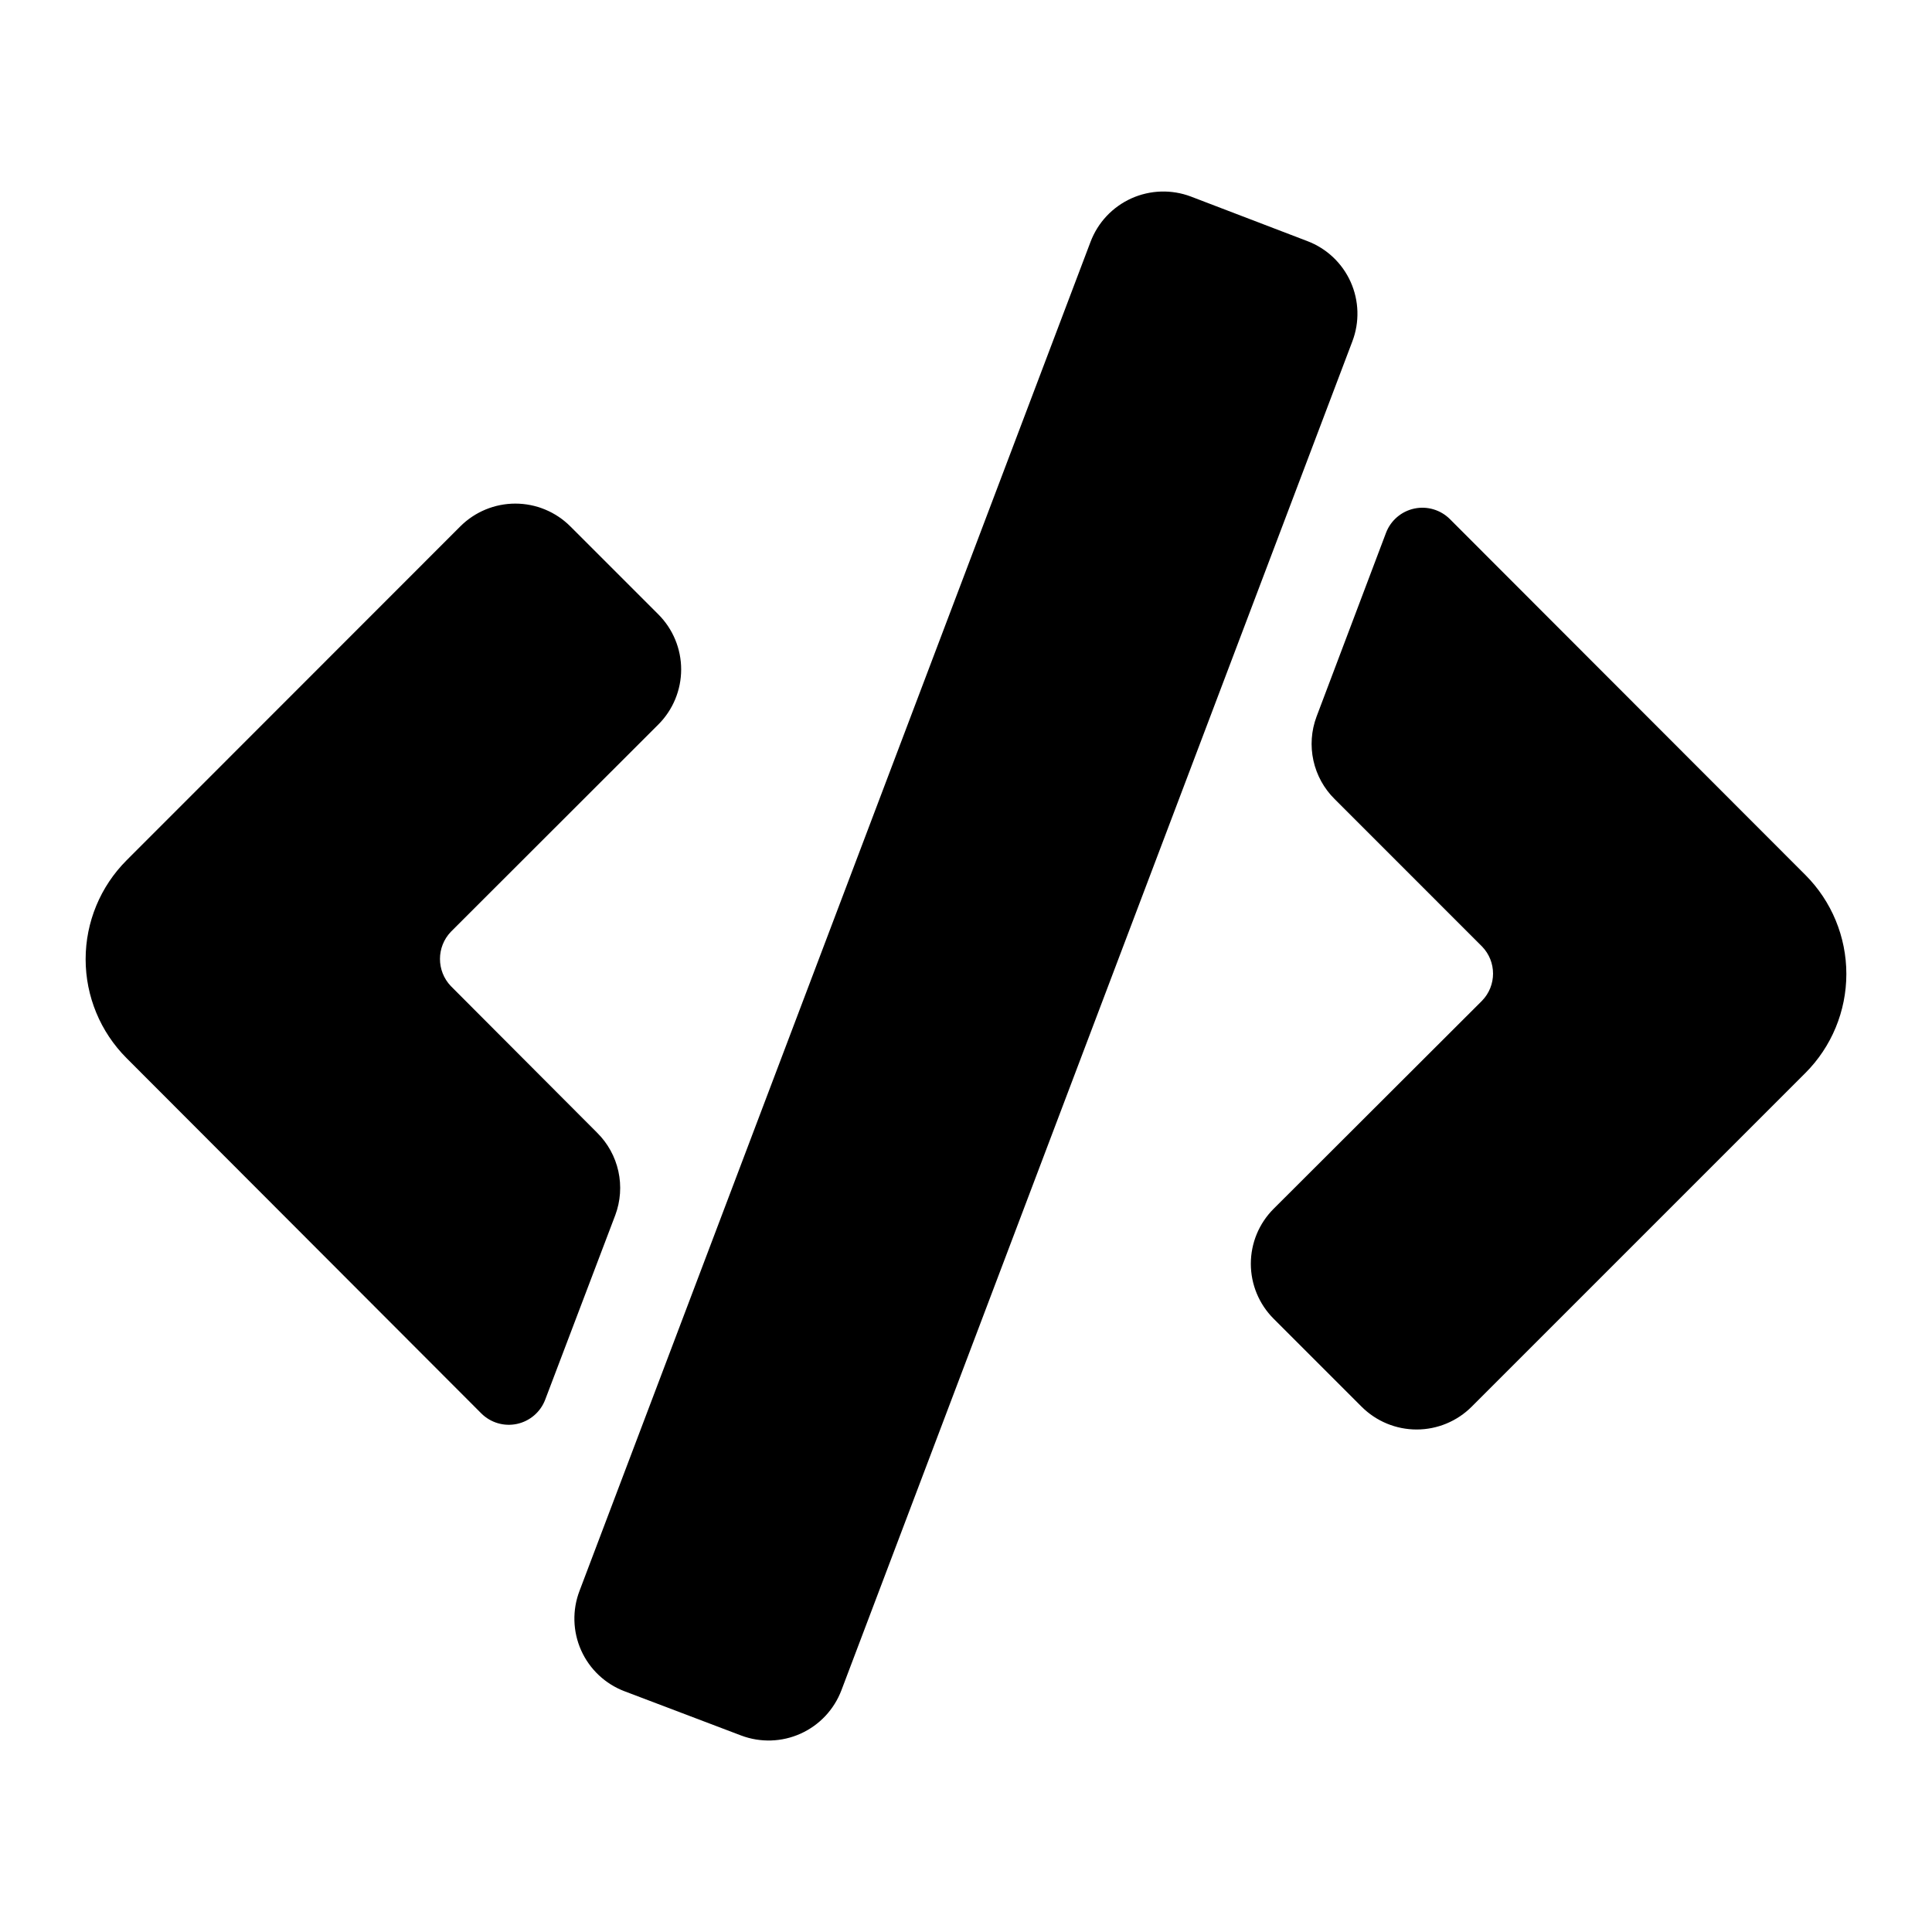 <?xml version="1.0" encoding="UTF-8"?>
<!-- Uploaded to: ICON Repo, www.svgrepo.com, Generator: ICON Repo Mixer Tools -->
<svg fill="#000000" width="800px" height="800px" version="1.1" viewBox="144 144 512 512" xmlns="http://www.w3.org/2000/svg">
 <path d="m177.55 371.98 88.43-88.477c3.871-3.867 9.117-6.043 14.586-6.043 5.473 0 10.719 2.176 14.586 6.043l23.32 23.32v-0.004c3.867 3.871 6.043 9.117 6.043 14.586 0 5.473-2.176 10.719-6.043 14.59l-54.988 54.938c-3.848 4.027-3.848 10.371 0 14.395l38.77 38.867c2.82 2.789 4.769 6.332 5.621 10.207 0.852 3.871 0.566 7.91-0.82 11.625l-18.57 48.891c-1.238 3.273-4.055 5.695-7.477 6.434-3.422 0.738-6.984-0.312-9.461-2.785l-93.996-94.141c-6.953-6.957-10.859-16.387-10.859-26.223 0-9.836 3.906-19.266 10.859-26.223zm444.89 3.887-94.188-94.285c-2.469-2.473-6.027-3.531-9.445-2.805-3.422 0.727-6.242 3.137-7.492 6.406l-18.426 48.746c-1.387 3.715-1.672 7.754-0.82 11.625 0.852 3.875 2.801 7.418 5.621 10.207l39.055 39.059c3.902 4.004 3.902 10.391 0 14.395l-55.227 55.133c-3.863 3.859-6.035 9.098-6.035 14.562 0 5.461 2.172 10.699 6.035 14.562l23.32 23.32v-0.004c3.867 3.867 9.113 6.043 14.586 6.043 5.469 0 10.719-2.176 14.586-6.043l88.43-88.43c6.957-6.965 10.863-16.402 10.863-26.246s-3.906-19.281-10.863-26.246zm-312.89 216.35 30.855 11.707c5.113 1.93 10.789 1.754 15.773-0.496 4.984-2.25 8.871-6.387 10.809-11.5l135.4-357.46c1.949-5.109 1.781-10.781-0.457-15.77-2.242-4.988-6.375-8.875-11.488-10.812l-30.852-11.805c-5.117-1.93-10.789-1.75-15.773 0.496-4.984 2.25-8.875 6.387-10.809 11.5l-135.41 357.46c-1.977 5.121-1.828 10.82 0.414 15.828 2.246 5.012 6.398 8.914 11.531 10.852z"/>
</svg>